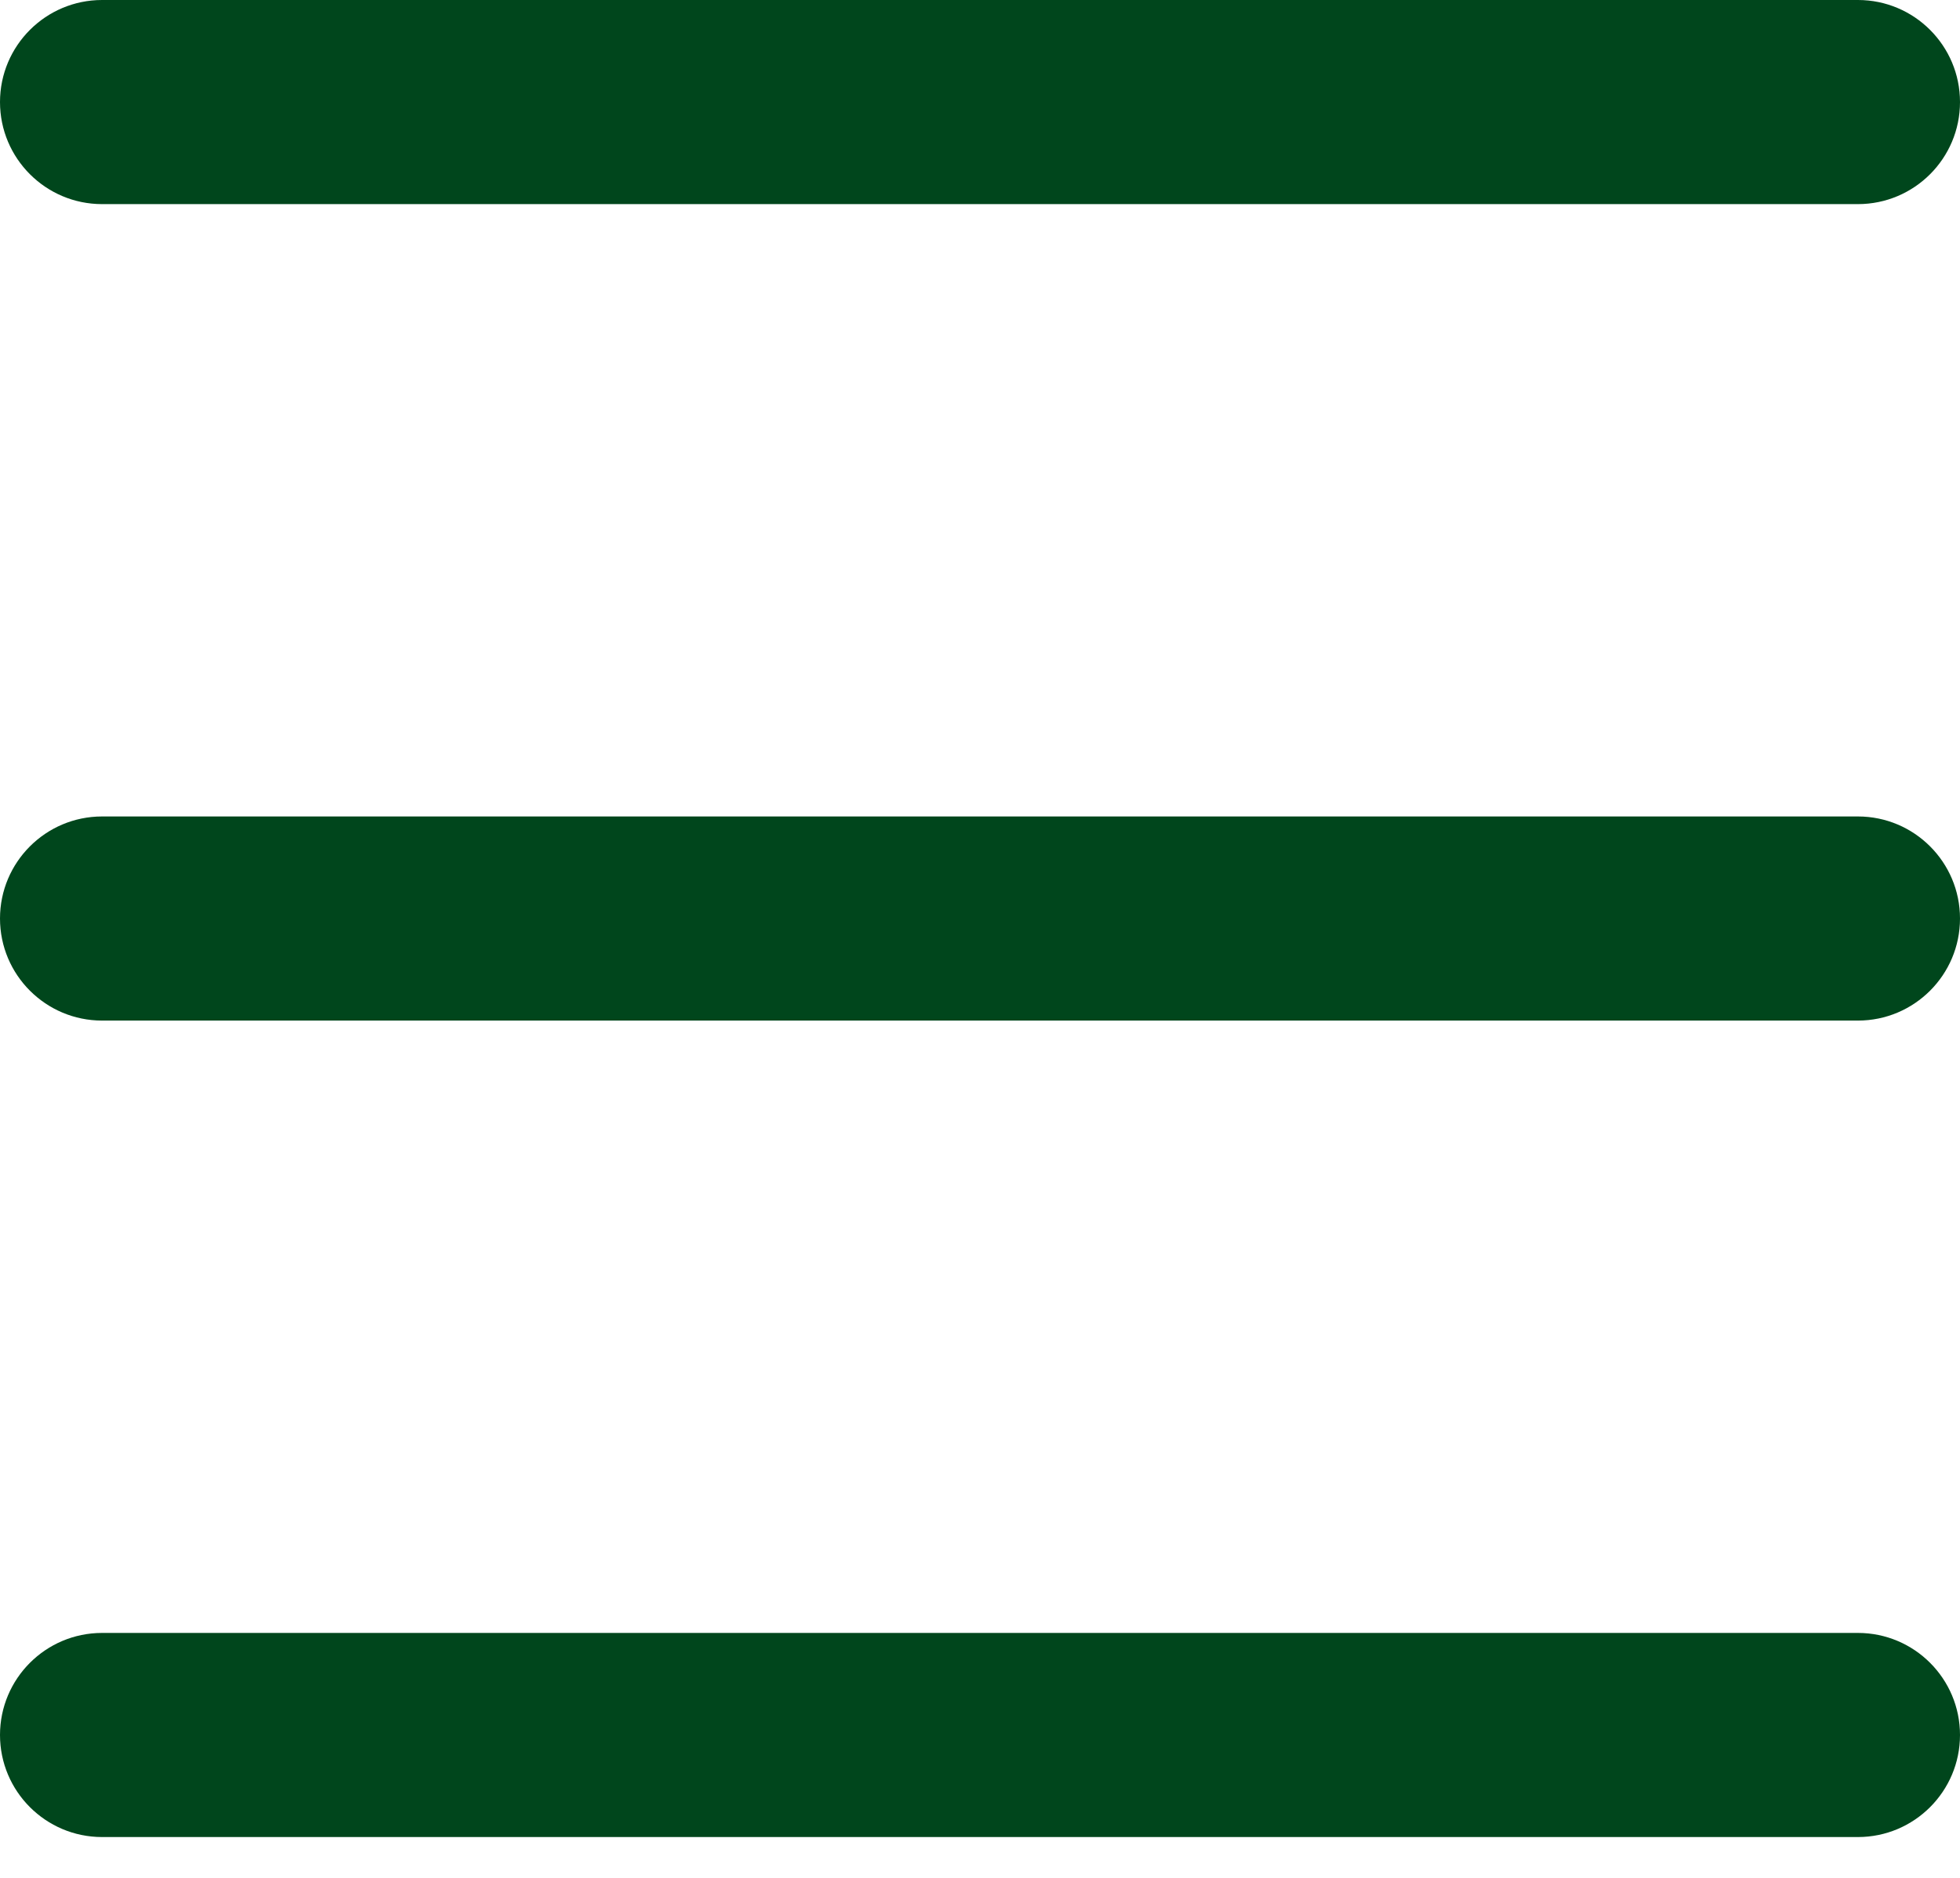 <svg width="24" height="23" viewBox="0 0 24 23" fill="none" xmlns="http://www.w3.org/2000/svg">
<path d="M0 1.25C0 0.56 0.56 0 1.25 0H22.75C23.44 0 24 0.56 24 1.25C24 1.94 23.44 2.5 22.75 2.5H1.25C0.56 2.5 0 1.94 0 1.25Z" fill="#00461C"/>
<path d="M0 11.25C0 10.56 0.56 10 1.25 10H22.75C23.44 10 24 10.56 24 11.25C24 11.94 23.44 12.5 22.75 12.5H1.25C0.56 12.5 0 11.94 0 11.25Z" fill="#00461C"/>
<path d="M0 21.25C0 20.56 0.56 20 1.25 20H22.75C23.44 20 24 20.56 24 21.25C24 21.94 23.44 22.5 22.75 22.5H1.25C0.56 22.5 0 21.94 0 21.25Z" fill="#00461C"/>
</svg>
